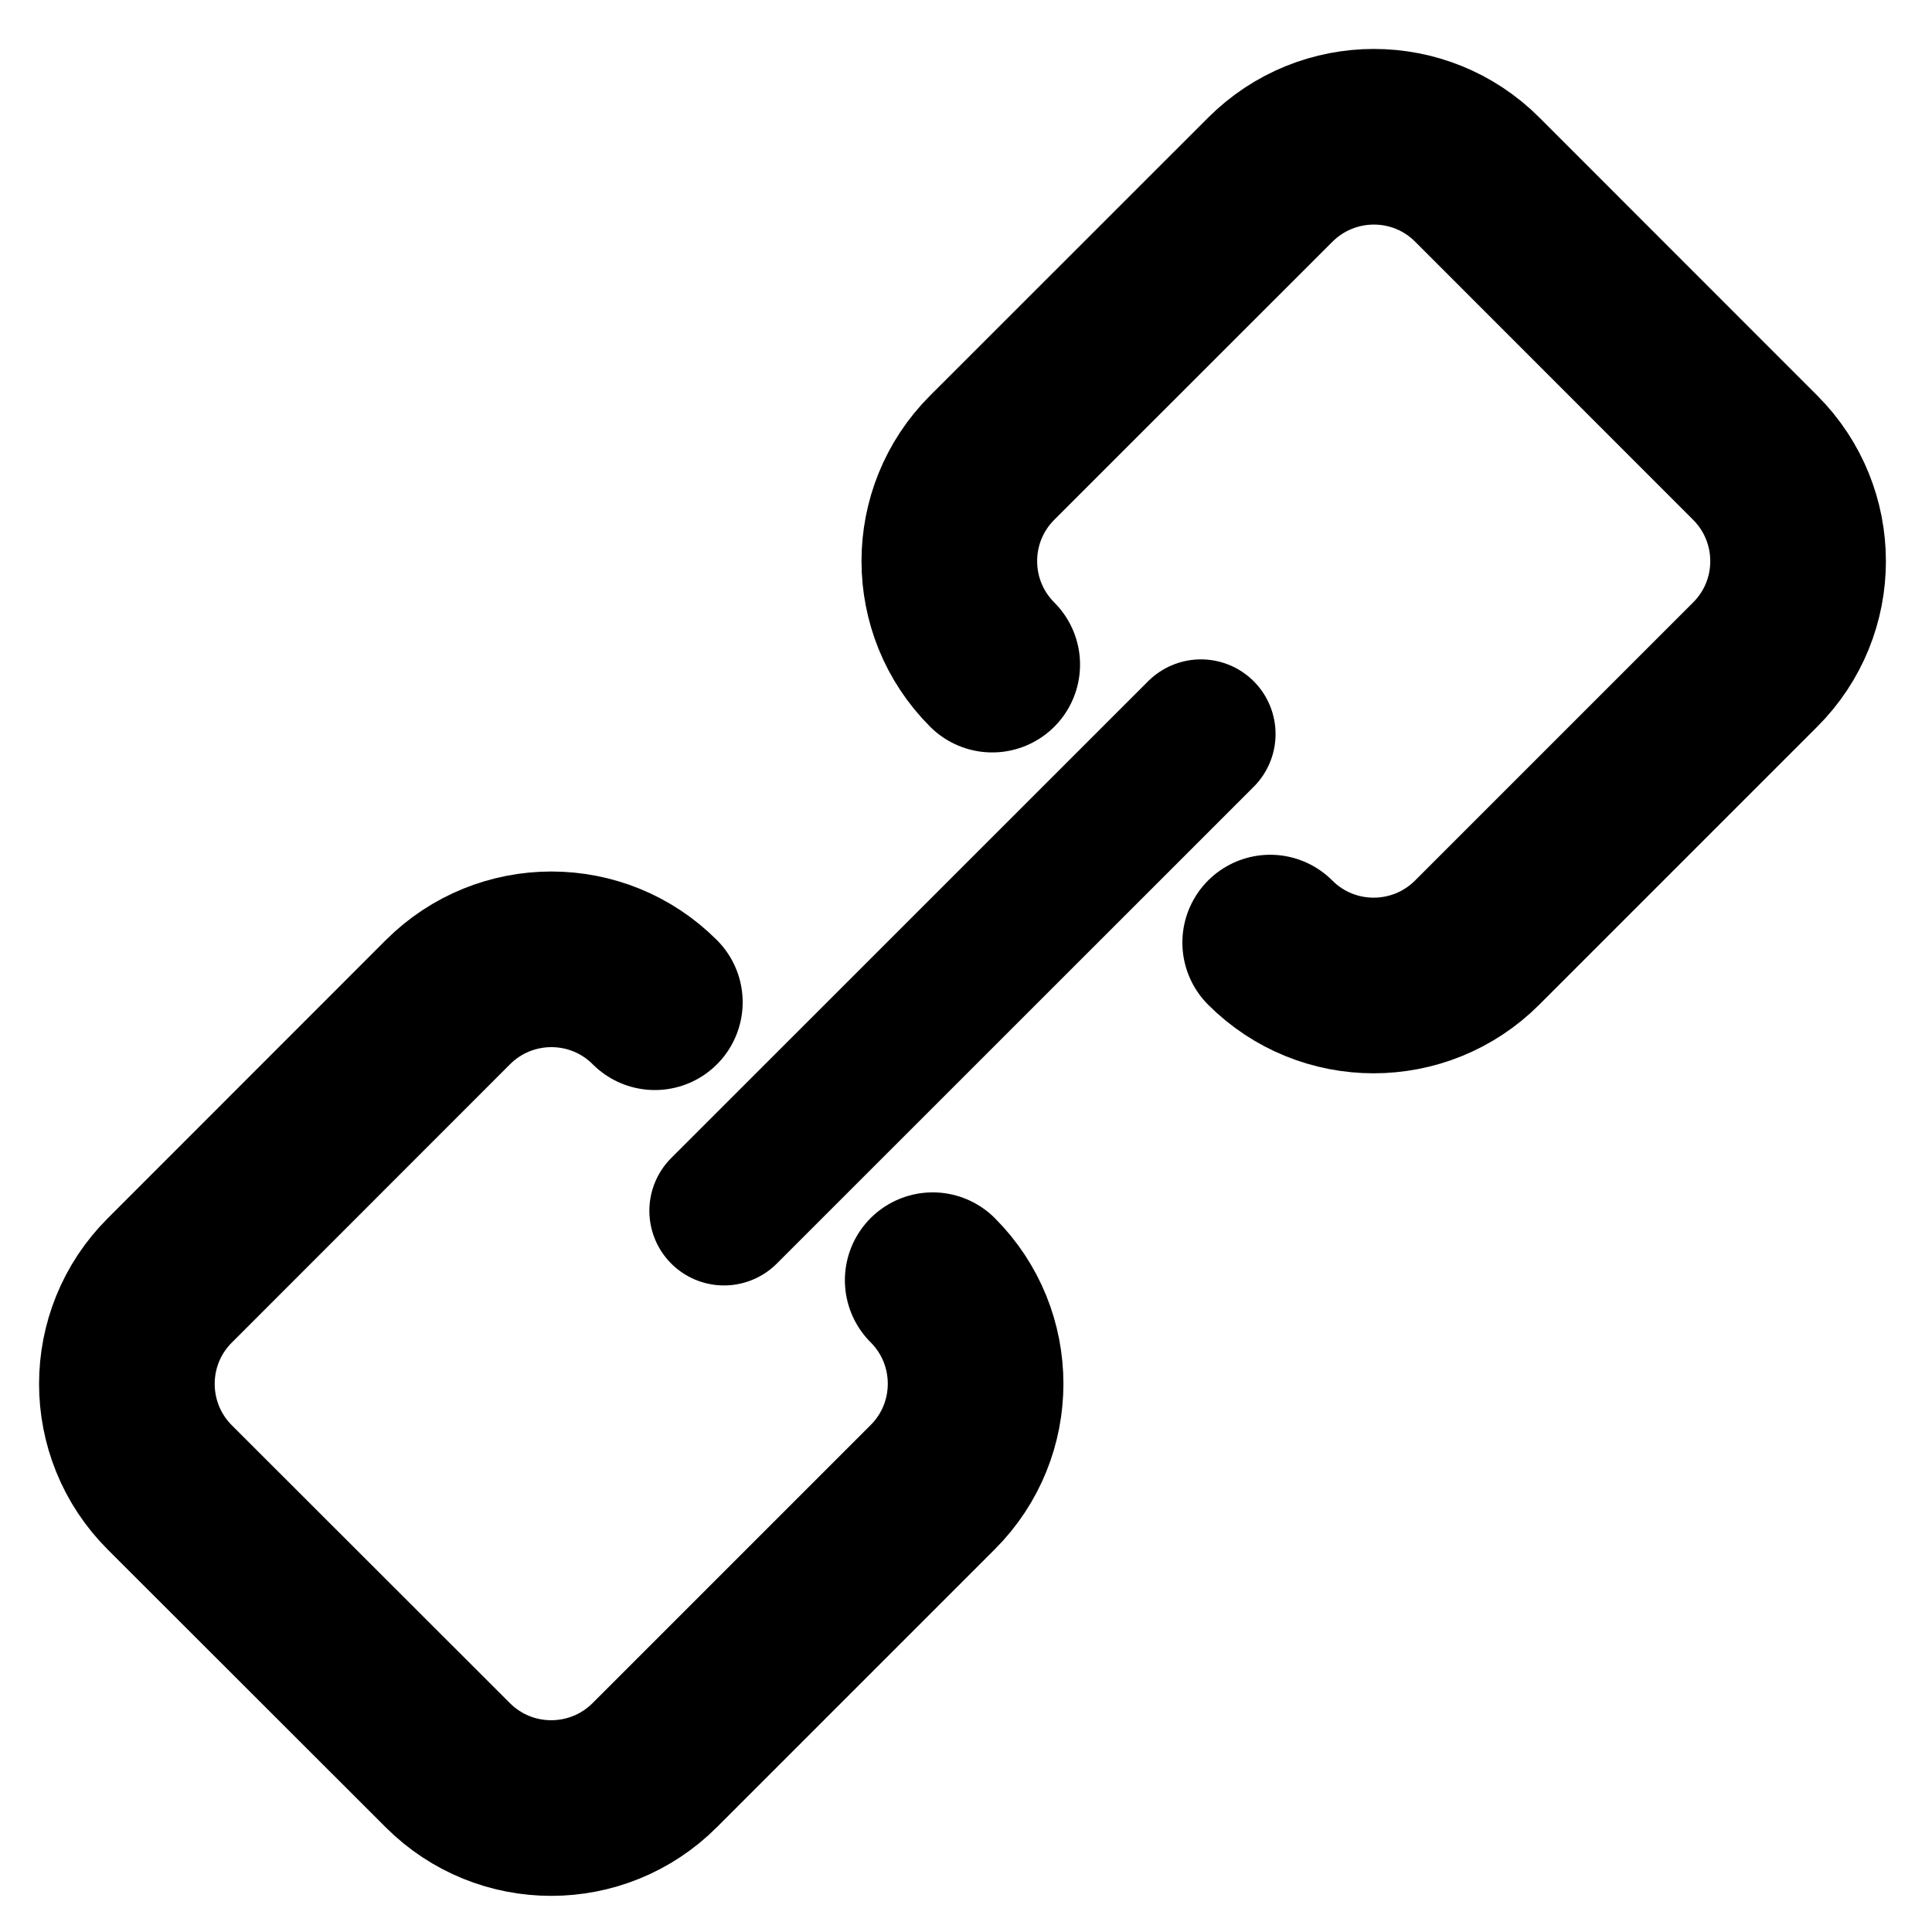 <?xml version="1.0" encoding="utf-8"?>
<!-- Generator: Adobe Illustrator 14.0.0, SVG Export Plug-In . SVG Version: 6.00 Build 43363)  -->
<!DOCTYPE svg PUBLIC "-//W3C//DTD SVG 1.1//EN" "http://www.w3.org/Graphics/SVG/1.1/DTD/svg11.dtd">
<svg version="1.1" id="Layer_1" xmlns="http://www.w3.org/2000/svg" xmlns:xlink="http://www.w3.org/1999/xlink" x="0px" y="0px"
	 width="15.84px" height="15.84px" viewBox="0 0 15.84 15.84" enable-background="new 0 0 15.84 15.84" xml:space="preserve">
<line fill="none" stroke="#000000" stroke-width="1.224" stroke-linecap="round" stroke-linejoin="round" x1="9.846" y1="6.018" x2="5.936" y2="9.927"/>
<path fill="none" stroke="#000000" stroke-width="1.44" stroke-linecap="round" stroke-linejoin="round" d="M7.647,10.496
	c0.469,0.469,0.469,1.229,0,1.697l-2.279,2.279c-0.469,0.469-1.229,0.469-1.697,0l-2.279-2.277c-0.469-0.469-0.469-1.229,0-1.697
	l2.28-2.281c0.469-0.469,1.229-0.469,1.697,0"/>
<path fill="none" stroke="#000000" stroke-width="1.44" stroke-linecap="round" stroke-linejoin="round" d="M8.135,5.449
	c-0.469-0.469-0.469-1.228,0-1.697l2.28-2.279c0.47-0.469,1.229-0.469,1.697,0l2.278,2.279c0.469,0.469,0.47,1.228,0,1.697
	l-2.279,2.279c-0.469,0.469-1.229,0.469-1.697,0"/>
<rect x="0.265" y="0.359" fill="none" width="15.24" height="15.243"/>
</svg>
